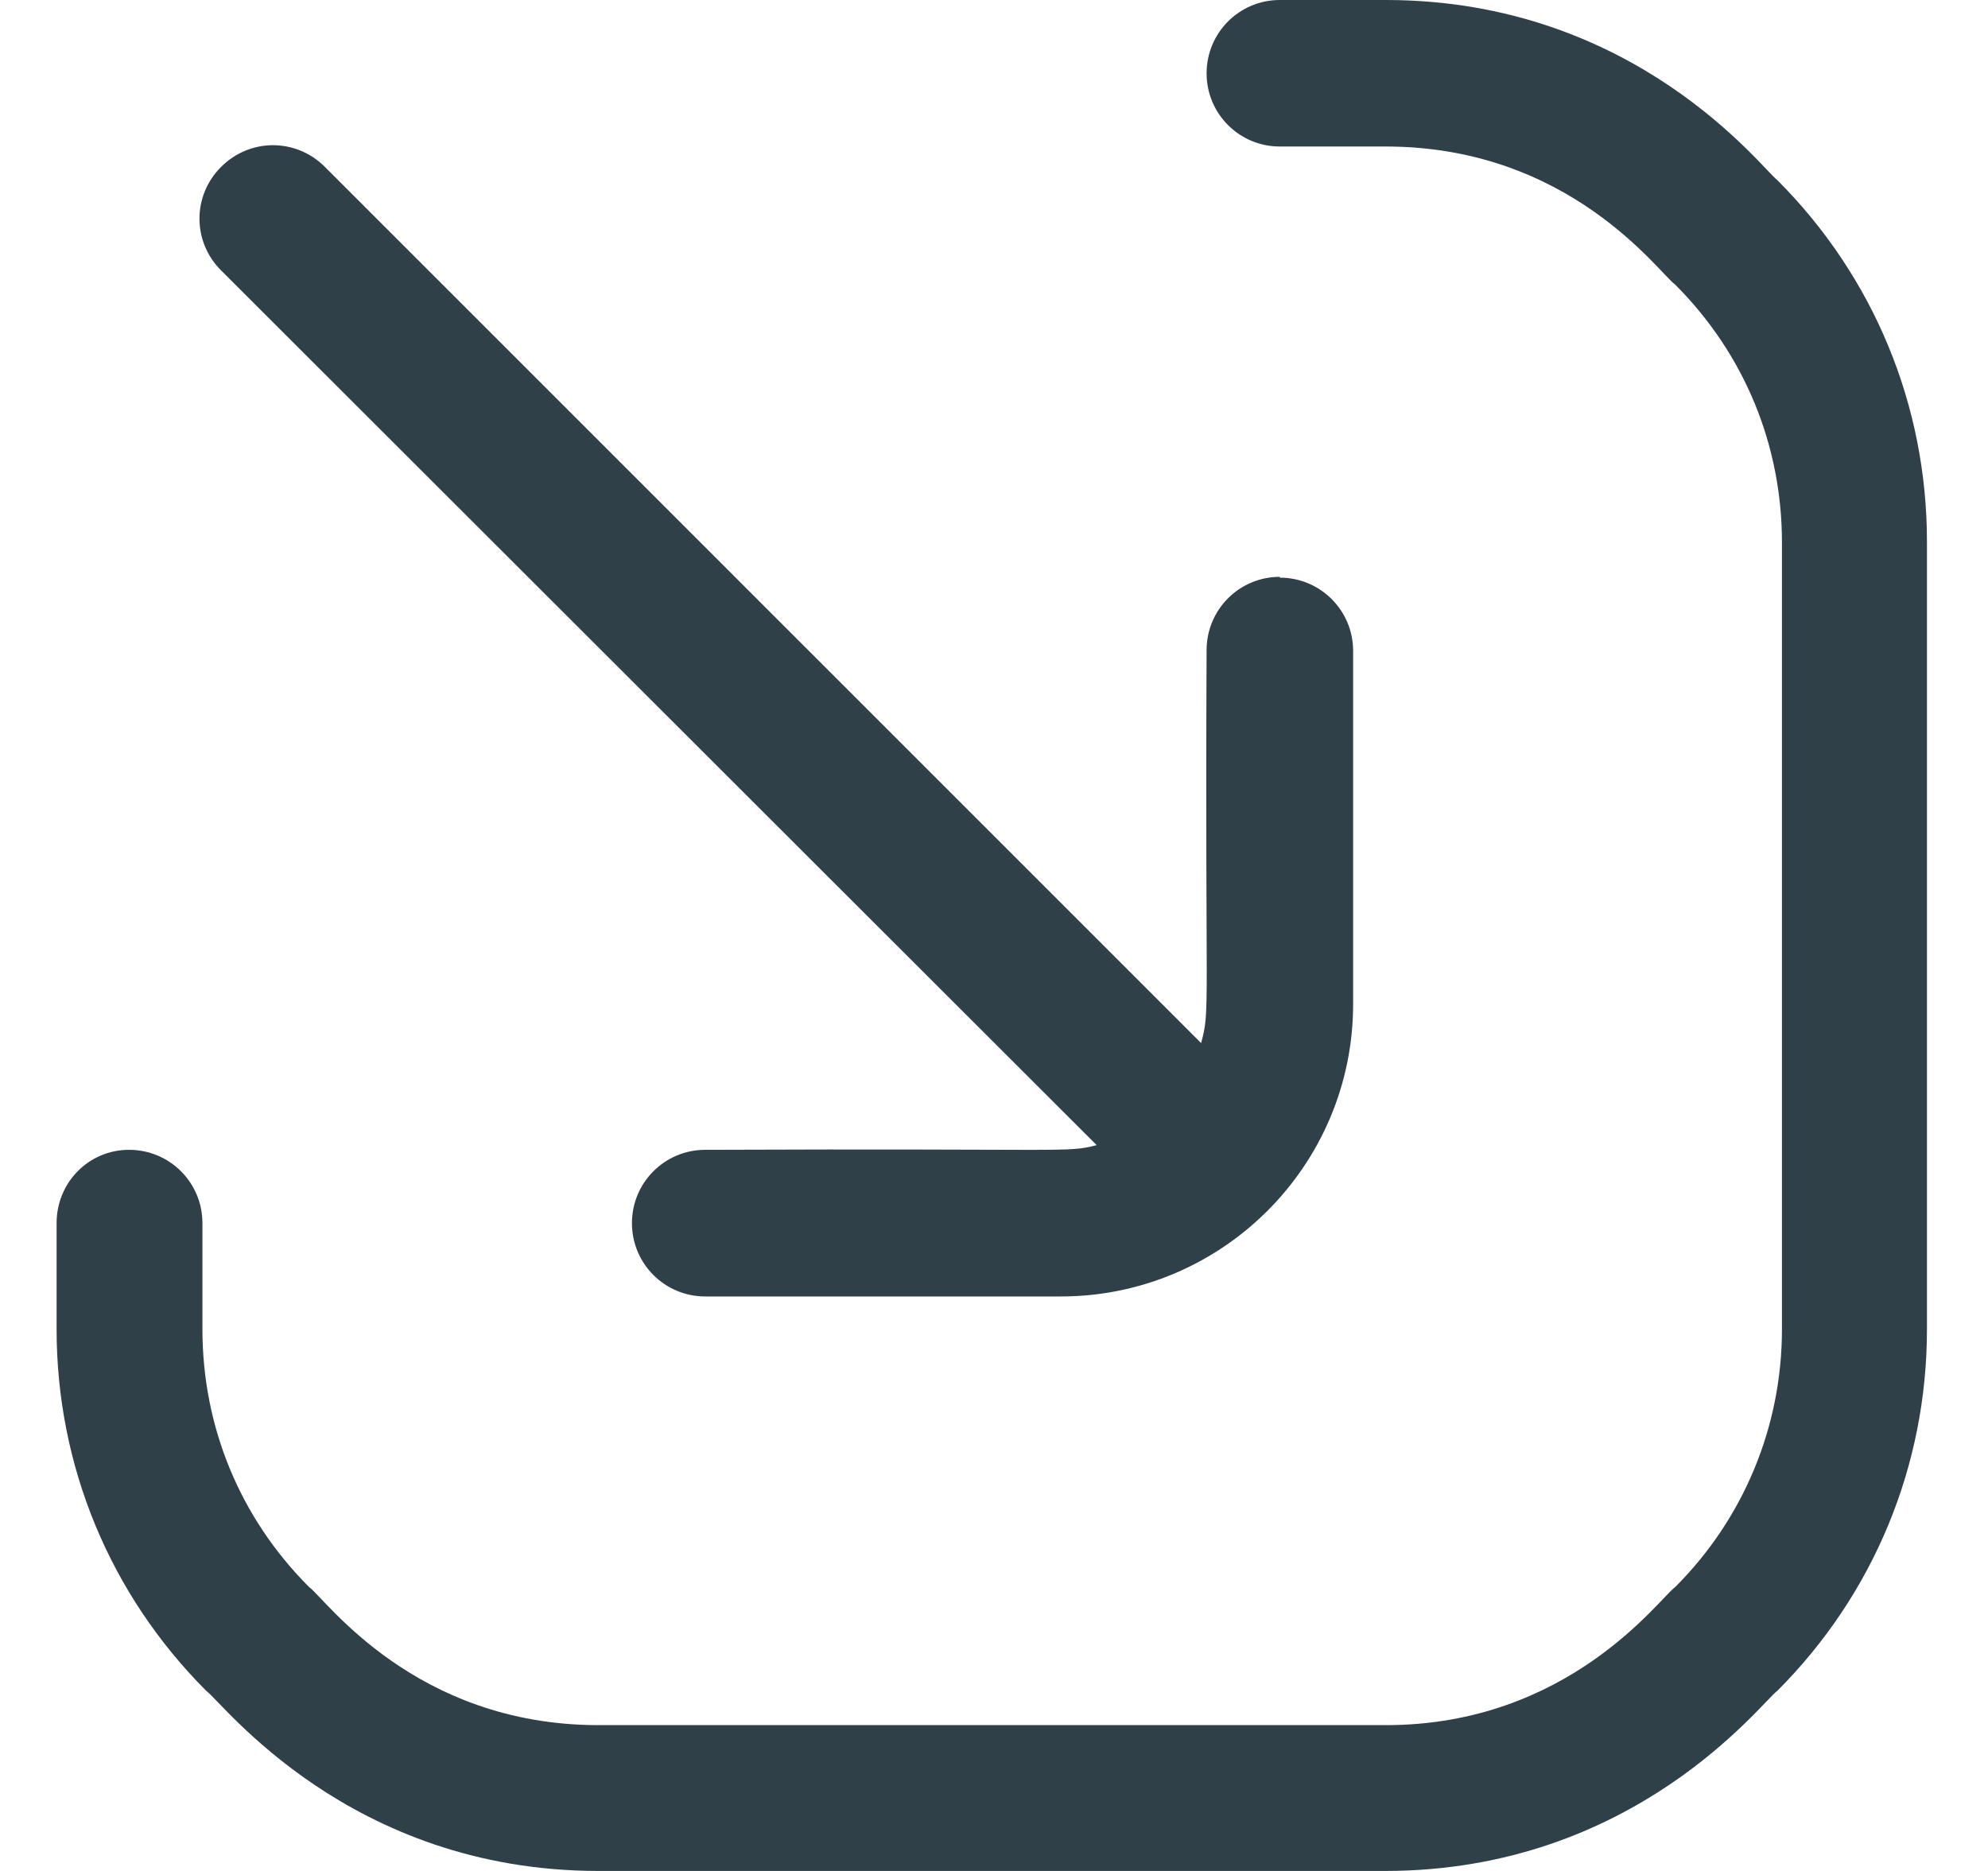 <svg width="17" height="16" viewBox="0 0 17 16" fill="none" xmlns="http://www.w3.org/2000/svg">
<g id="Icon" clip-path="url(#clip0_1898_9298)">
<path id="Vector" d="M10.944 4.94C11.291 4.94 11.571 5.22 11.571 5.567L11.571 8.587C11.571 9.967 10.451 11.087 9.071 11.087L6.031 11.087C5.684 11.087 5.404 10.807 5.404 10.46C5.404 10.113 5.684 9.833 6.031 9.833C9.204 9.82 9.111 9.86 9.378 9.793L1.891 2.313C1.644 2.067 1.644 1.673 1.891 1.427C2.138 1.18 2.531 1.18 2.778 1.427L10.271 8.92C10.351 8.627 10.304 8.693 10.318 5.56C10.318 5.213 10.598 4.933 10.944 4.933L10.944 4.94ZM10.318 0.627C10.318 0.973 10.598 1.253 10.944 1.253L11.851 1.253C13.424 1.253 14.184 2.333 14.324 2.433C14.918 3.027 15.238 3.807 15.238 4.64L15.238 11.367C15.238 12.2 14.911 12.987 14.324 13.573C14.191 13.667 13.418 14.753 11.851 14.753L5.118 14.753C3.544 14.753 2.784 13.673 2.644 13.573C2.051 12.98 1.731 12.2 1.731 11.367L1.731 10.46C1.731 10.113 1.451 9.833 1.104 9.833C0.758 9.833 0.484 10.113 0.484 10.46L0.484 11.367C0.484 12.533 0.938 13.633 1.764 14.46C1.898 14.553 2.984 16 5.118 16L11.844 16C13.984 16 15.071 14.547 15.198 14.46C16.024 13.633 16.478 12.533 16.478 11.367L16.478 4.633C16.478 3.467 16.024 2.367 15.198 1.54C15.071 1.447 13.984 1.18021e-06 11.851 9.93705e-07L10.944 9.14442e-07C10.598 8.84136e-07 10.318 0.28 10.318 0.627Z" fill="#2F4048"/>
</g>
<defs>
<clipPath id="clip0_1898_9298">
<rect width="16" height="16" fill="white" transform="translate(0.484)"/>
</clipPath>
</defs>
</svg>
